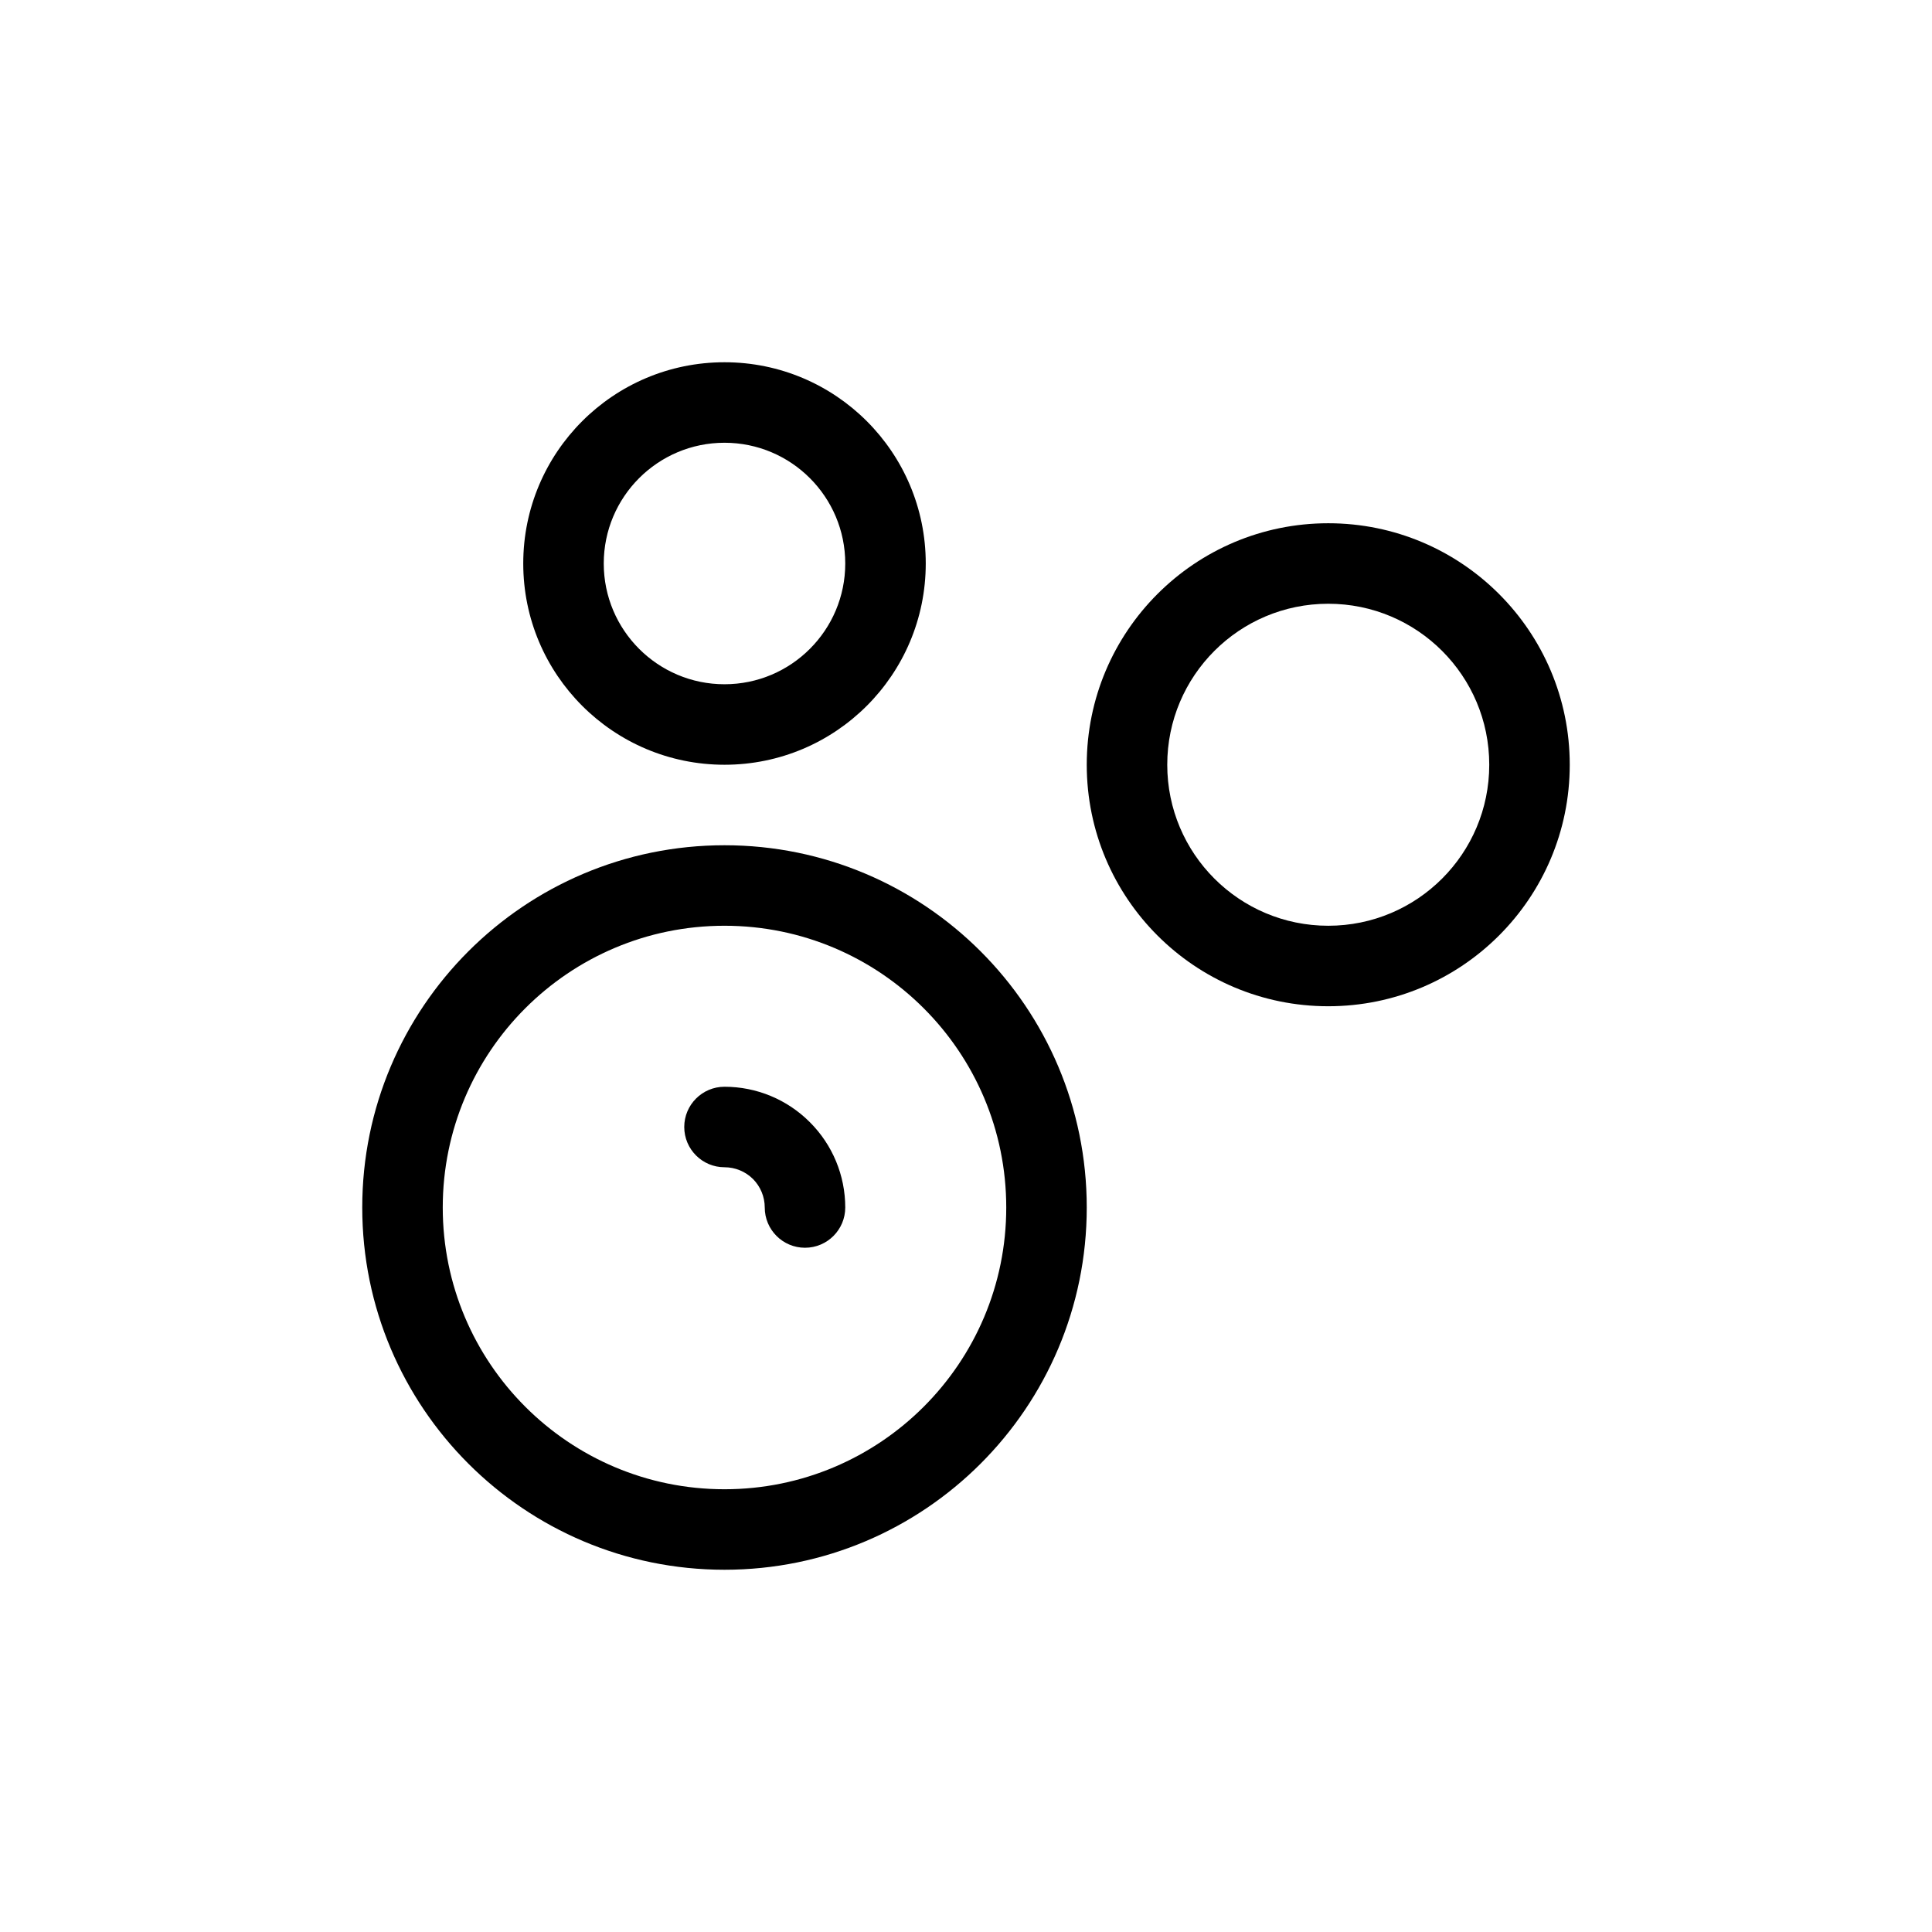 <svg width="24" height="24" viewBox="0 0 24 24" fill="none" xmlns="http://www.w3.org/2000/svg">
<path d="M9.5 15C9.5 14.867 9.447 14.74 9.354 14.646C9.26 14.553 9.133 14.5 9 14.5C8.724 14.5 8.5 14.276 8.5 14C8.5 13.724 8.724 13.5 9 13.5C9.398 13.5 9.779 13.658 10.06 13.94C10.342 14.221 10.5 14.602 10.5 15C10.5 15.276 10.276 15.5 10 15.5C9.724 15.5 9.5 15.276 9.5 15Z" fill="black"/>
<path d="M18.5 9.5C18.5 8.395 17.605 7.5 16.5 7.5C15.395 7.5 14.5 8.395 14.5 9.5C14.5 10.605 15.395 11.5 16.5 11.5C17.605 11.5 18.5 10.605 18.5 9.5ZM19.5 9.5C19.5 11.157 18.157 12.5 16.5 12.5C14.843 12.5 13.5 11.157 13.5 9.5C13.5 7.843 14.843 6.5 16.5 6.5C18.157 6.5 19.5 7.843 19.5 9.5Z" fill="black"/>
<path d="M12.5 15C12.5 13.067 10.933 11.5 9 11.5C7.067 11.5 5.5 13.067 5.5 15C5.5 16.933 7.067 18.5 9 18.5C10.933 18.5 12.5 16.933 12.5 15ZM13.5 15C13.5 17.485 11.485 19.5 9 19.5C6.515 19.5 4.5 17.485 4.5 15C4.5 12.515 6.515 10.5 9 10.5C11.485 10.5 13.5 12.515 13.5 15Z" fill="black"/>
<path d="M10.5 7C10.5 6.172 9.828 5.5 9 5.5C8.172 5.5 7.5 6.172 7.5 7C7.5 7.828 8.172 8.5 9 8.5C9.828 8.5 10.5 7.828 10.5 7ZM11.5 7C11.5 8.381 10.381 9.5 9 9.5C7.619 9.5 6.5 8.381 6.5 7C6.5 5.619 7.619 4.5 9 4.5C10.381 4.5 11.5 5.619 11.5 7Z" fill="black"/>
</svg>
